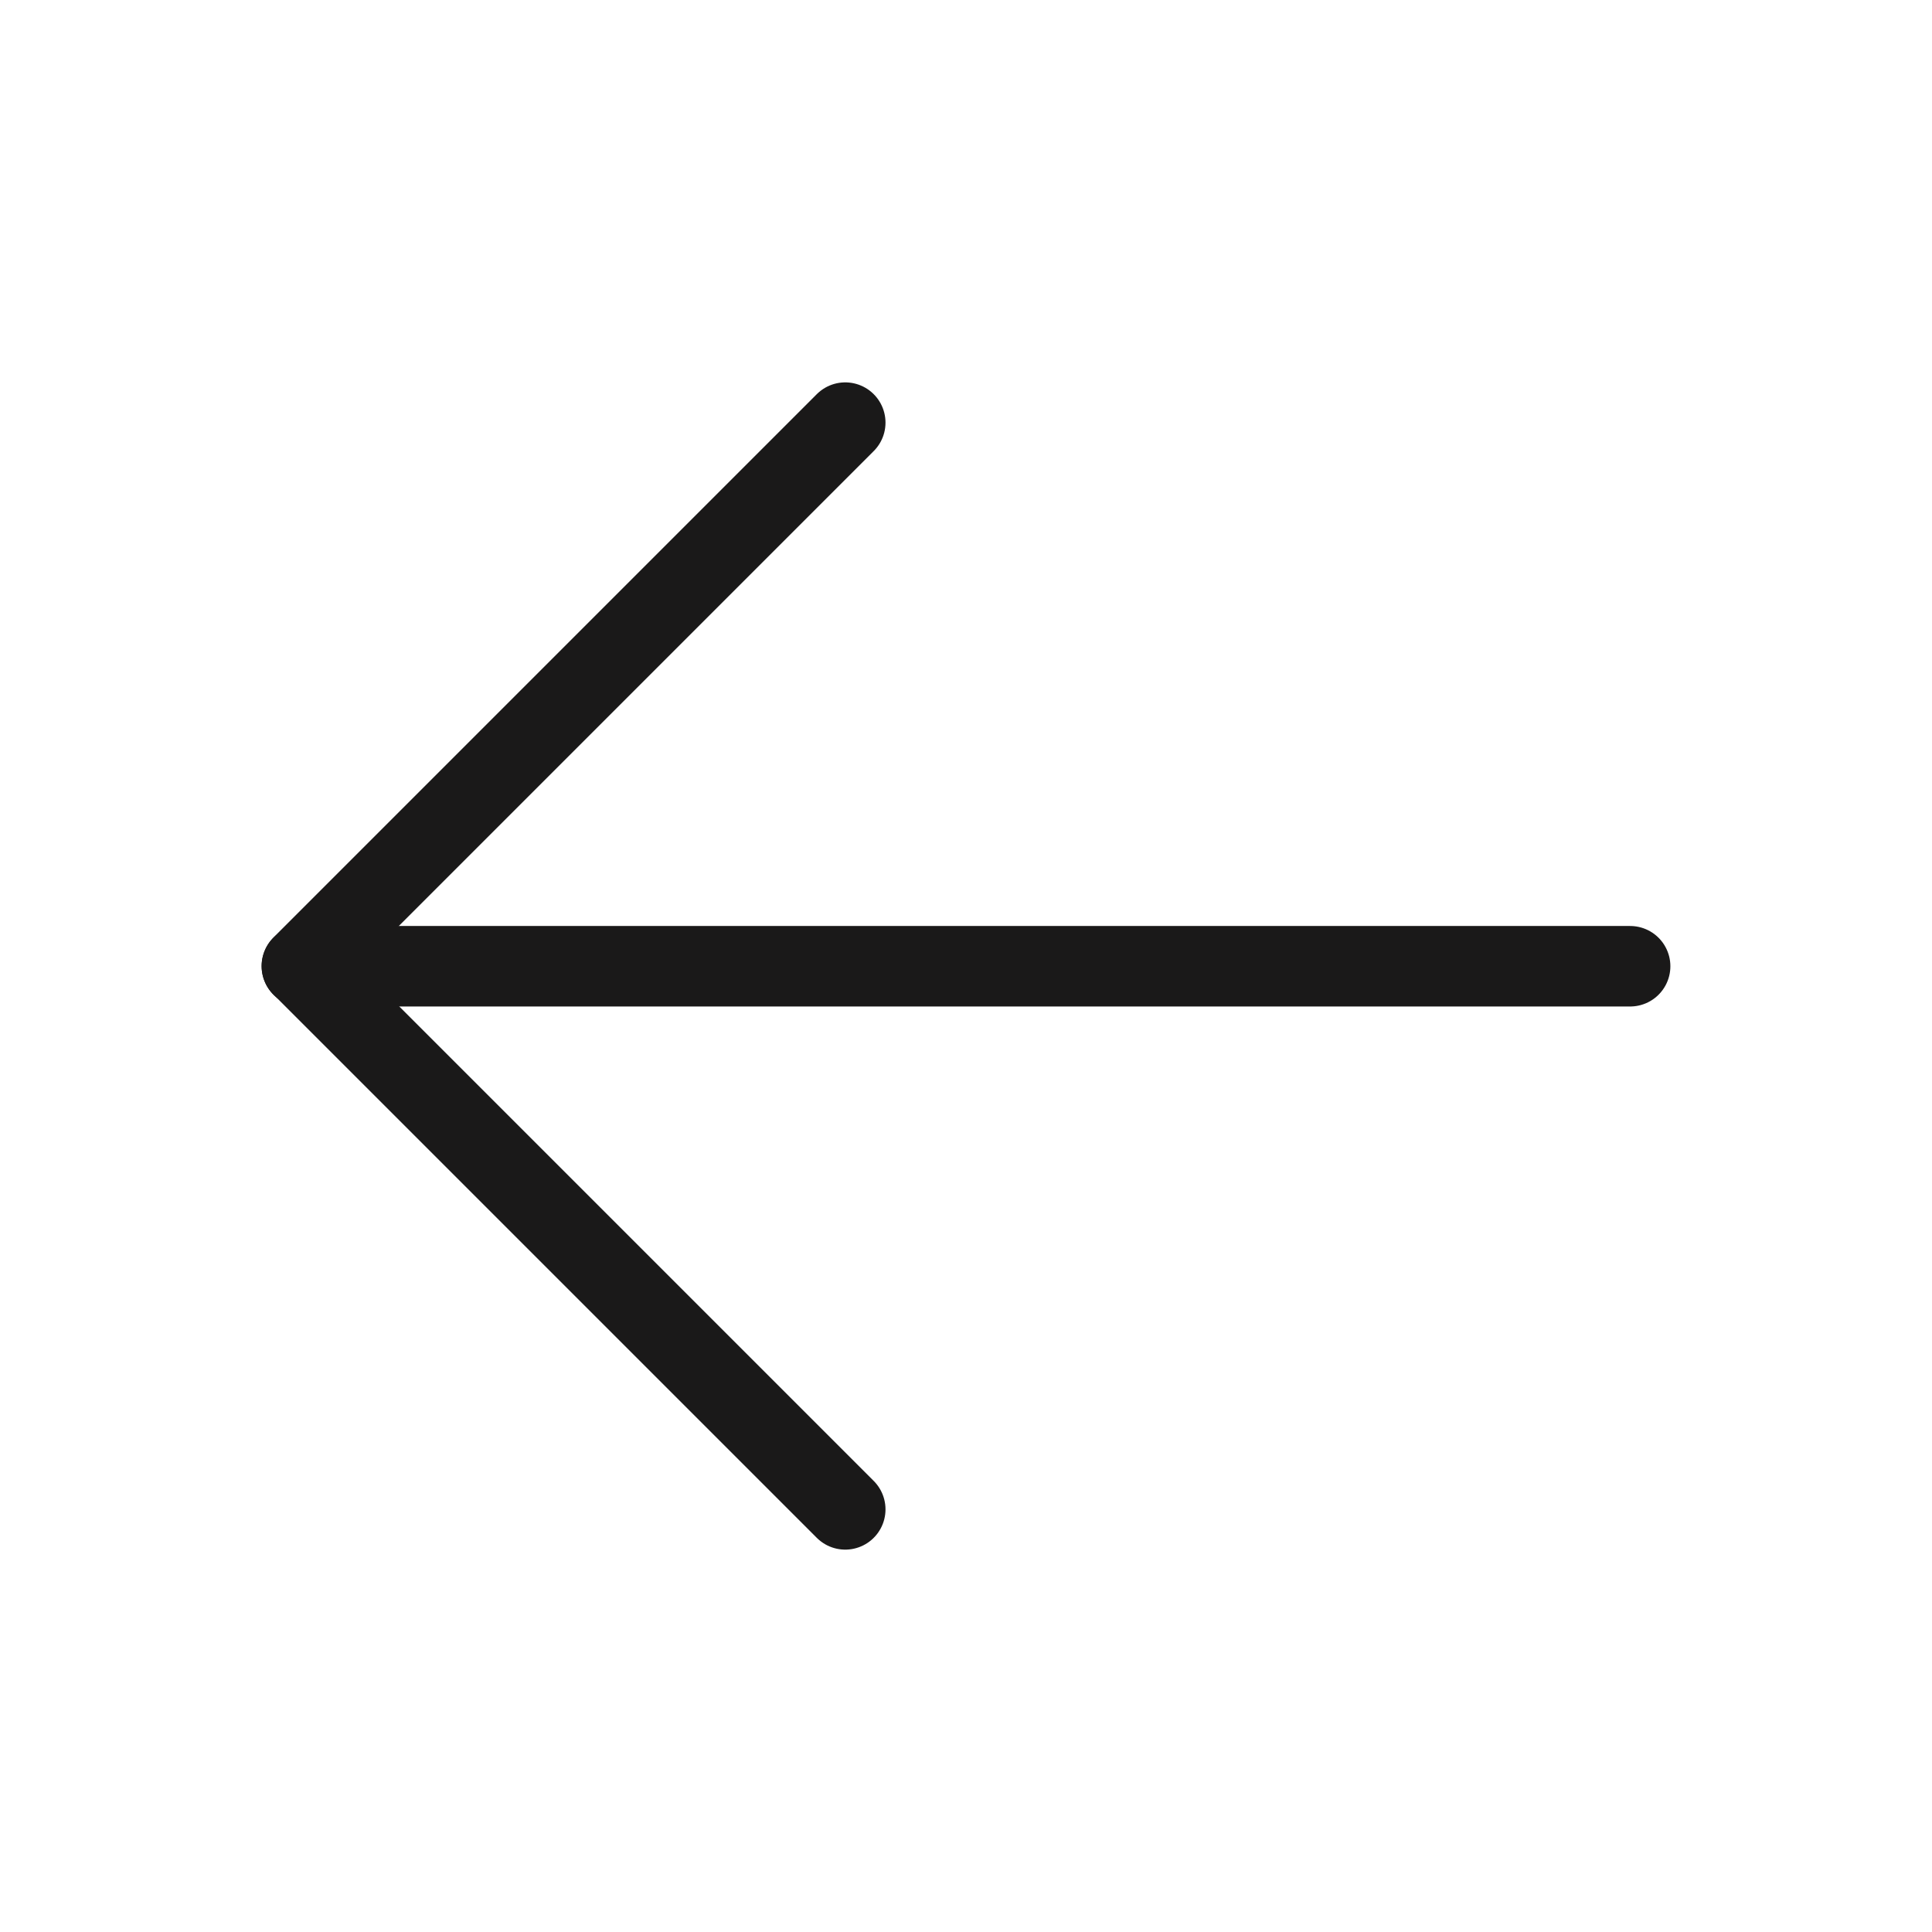 <?xml version="1.0" encoding="UTF-8"?>
<svg width="24px" height="24px" viewBox="0 0 24 24" version="1.1" xmlns="http://www.w3.org/2000/svg" xmlns:xlink="http://www.w3.org/1999/xlink">
    <title>arrow-left</title>
    <g id="arrow-left" stroke="none" stroke-width="1" fill="none" fill-rule="evenodd">
        <g id="ArrowRight" transform="translate(12, 12) scale(-1, 1) translate(-12, -12)">
            <rect id="Rectangle" x="0" y="0" width="24" height="24"></rect>
            <line x1="3.75" y1="12.003" x2="20.25" y2="12.003" id="Path" stroke="#1A1919" stroke-linecap="round" stroke-linejoin="round"></line>
            <polyline id="Path" stroke="#1A1919" stroke-linecap="round" stroke-linejoin="round" points="13.5 5.25 20.25 12 13.5 18.75"></polyline>
        </g>
    </g>
</svg>